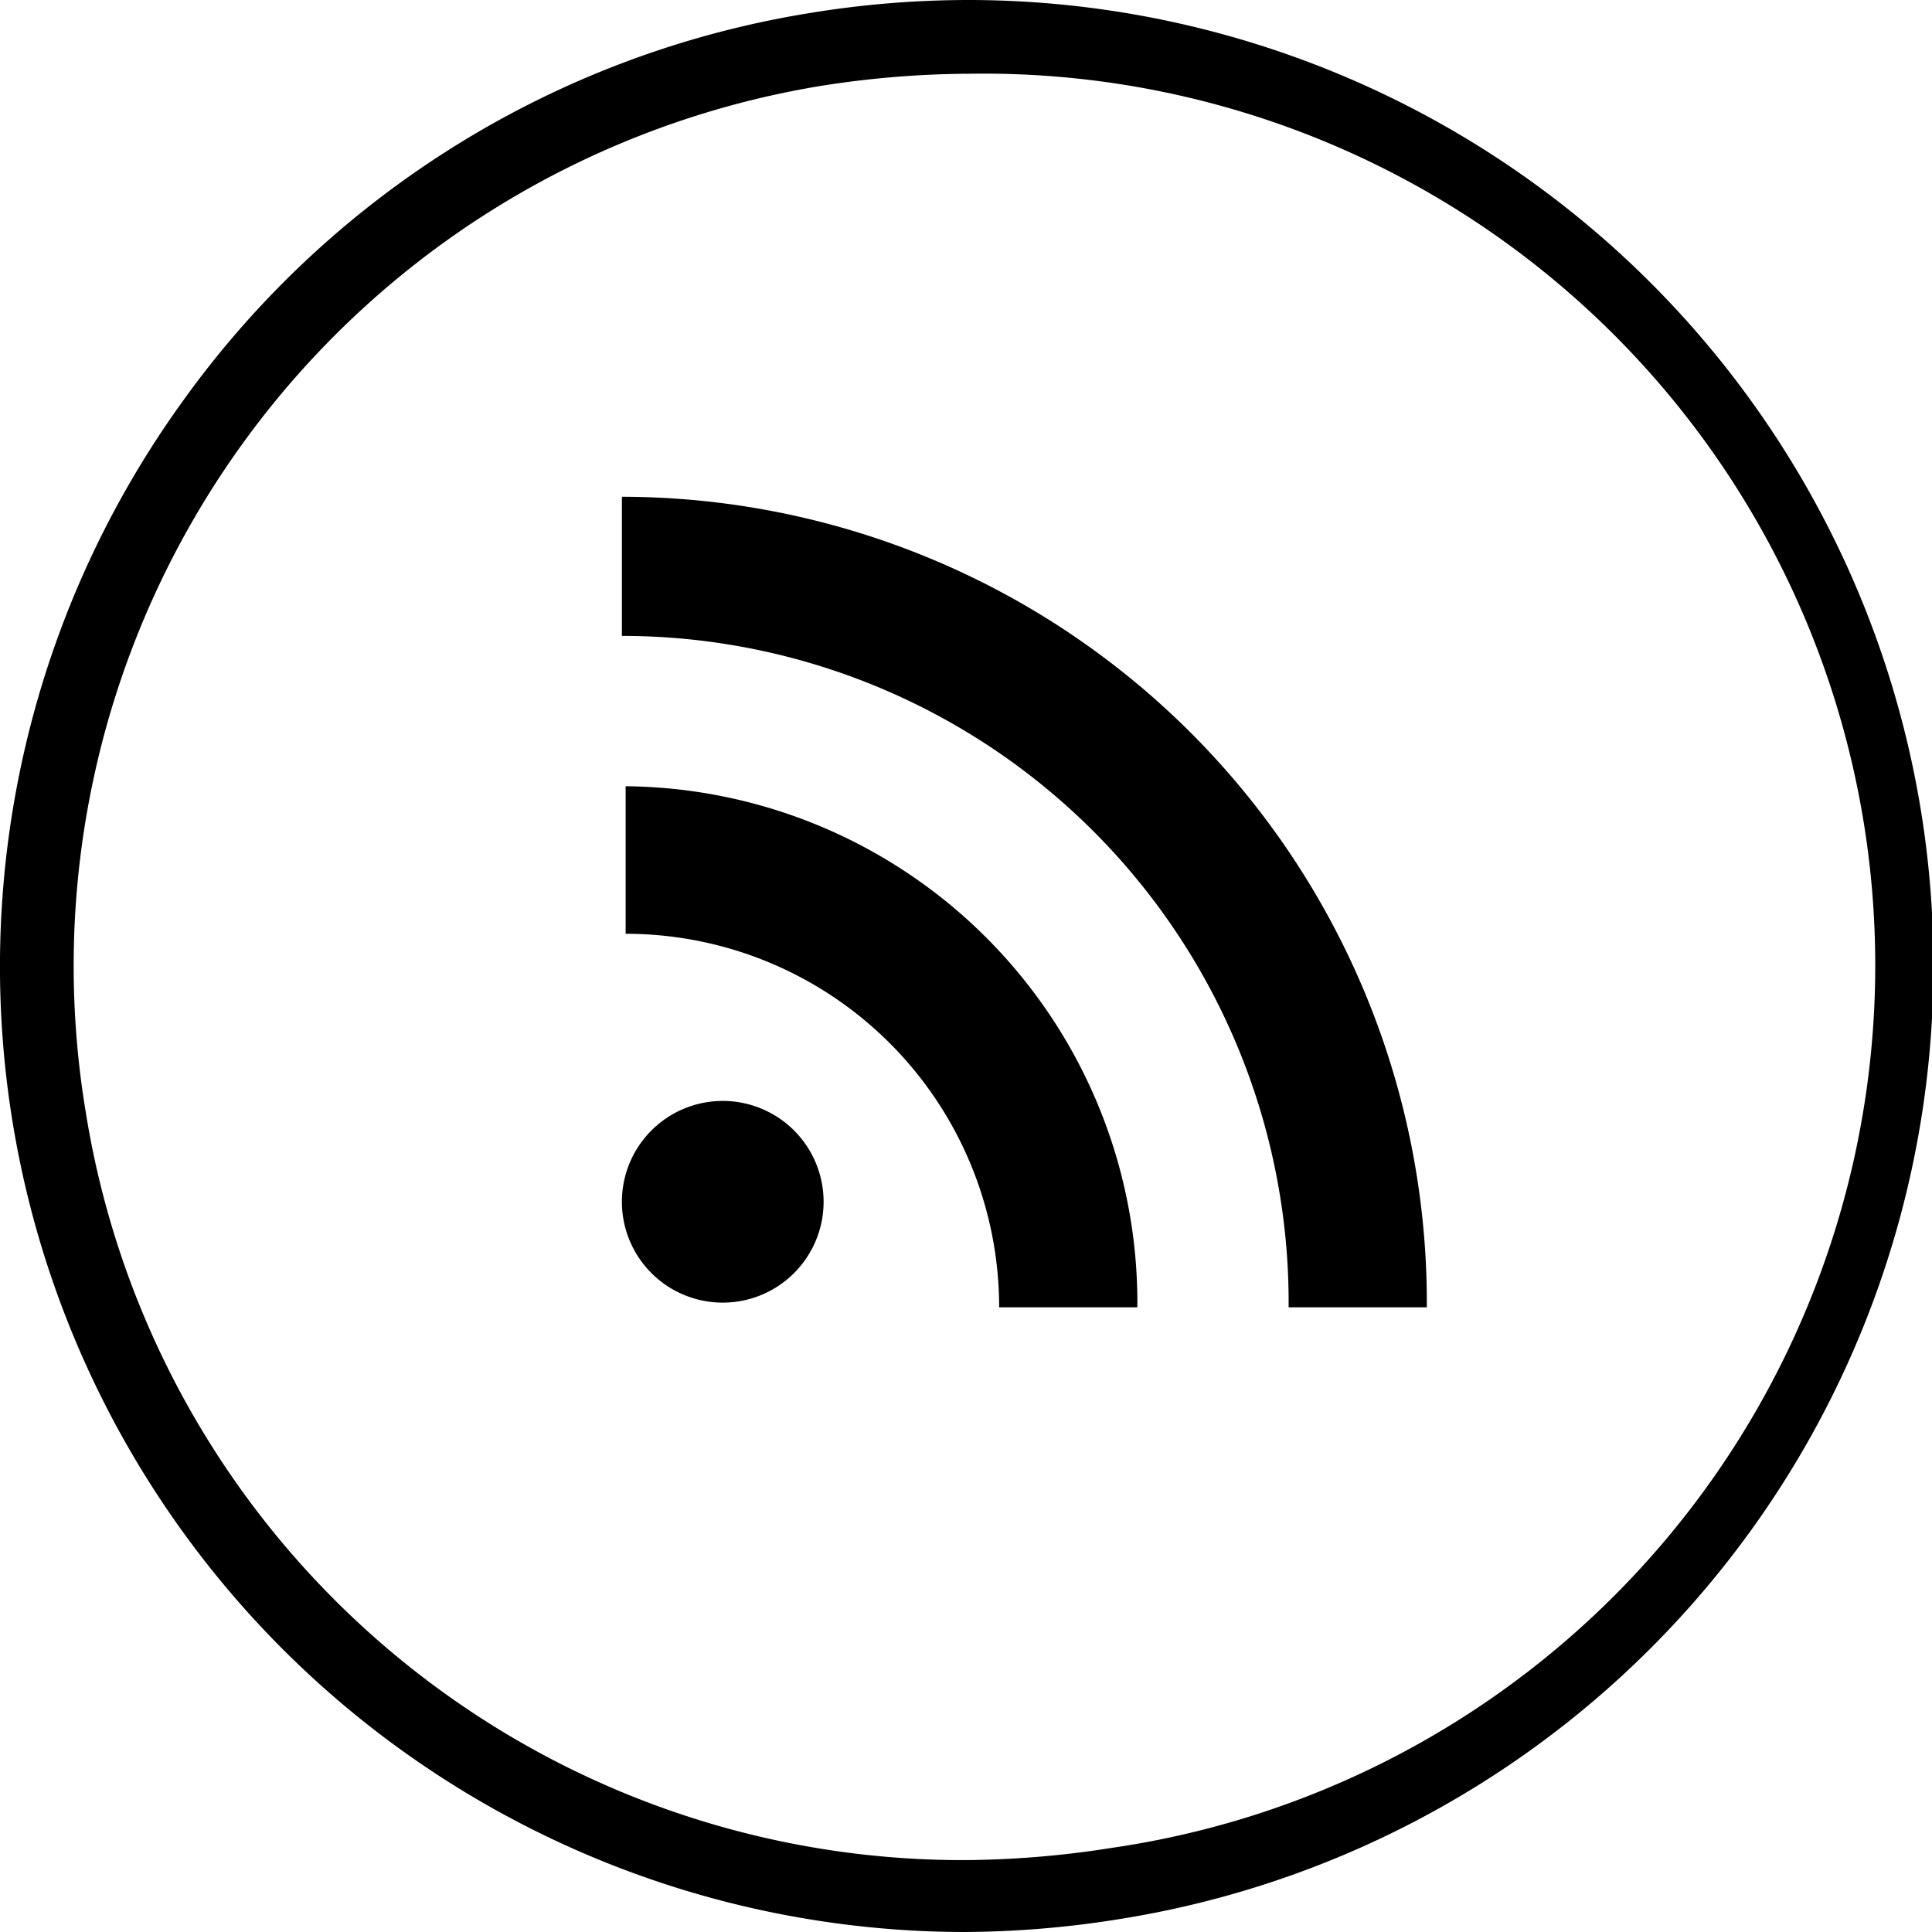 <svg xmlns="http://www.w3.org/2000/svg" width="21" height="21" viewBox="0 0 20.69 20.69">
  <defs>
    <style>
      .cls-1 {
        fill-rule: evenodd;
      }
    </style>
  </defs>
  <title>rss</title>
  <g id="Layer_2" data-name="Layer 2">
    <g id="Layer_1-2" data-name="Layer 1">
      <path d="M10.33,20.69A10.34,10.34,0,0,1,1.94,4.32,10.27,10.27,0,0,1,8.67.14,10.51,10.51,0,0,1,10.36,0,10.34,10.34,0,0,1,12,20.55,10.7,10.7,0,0,1,10.33,20.69Zm0-19.9A10.39,10.39,0,0,0,8.79.92a9.55,9.55,0,0,0-7.87,11,9.51,9.51,0,0,0,9.41,8,10.39,10.39,0,0,0,1.57-.13,9.55,9.55,0,0,0-1.54-19Z"/>
      <path class="cls-1" d="M13.8,14A7.14,7.14,0,0,0,6.66,6.81V5.32A8.63,8.63,0,0,1,15.28,14Zm-1.62,0H10.7a4,4,0,0,0-4-4V8.42A5.53,5.53,0,0,1,12.18,14M7.73,11.79a1.08,1.08,0,1,1-1.07,1.08,1.08,1.08,0,0,1,1.07-1.08"/>
    </g>
  </g>
</svg>

